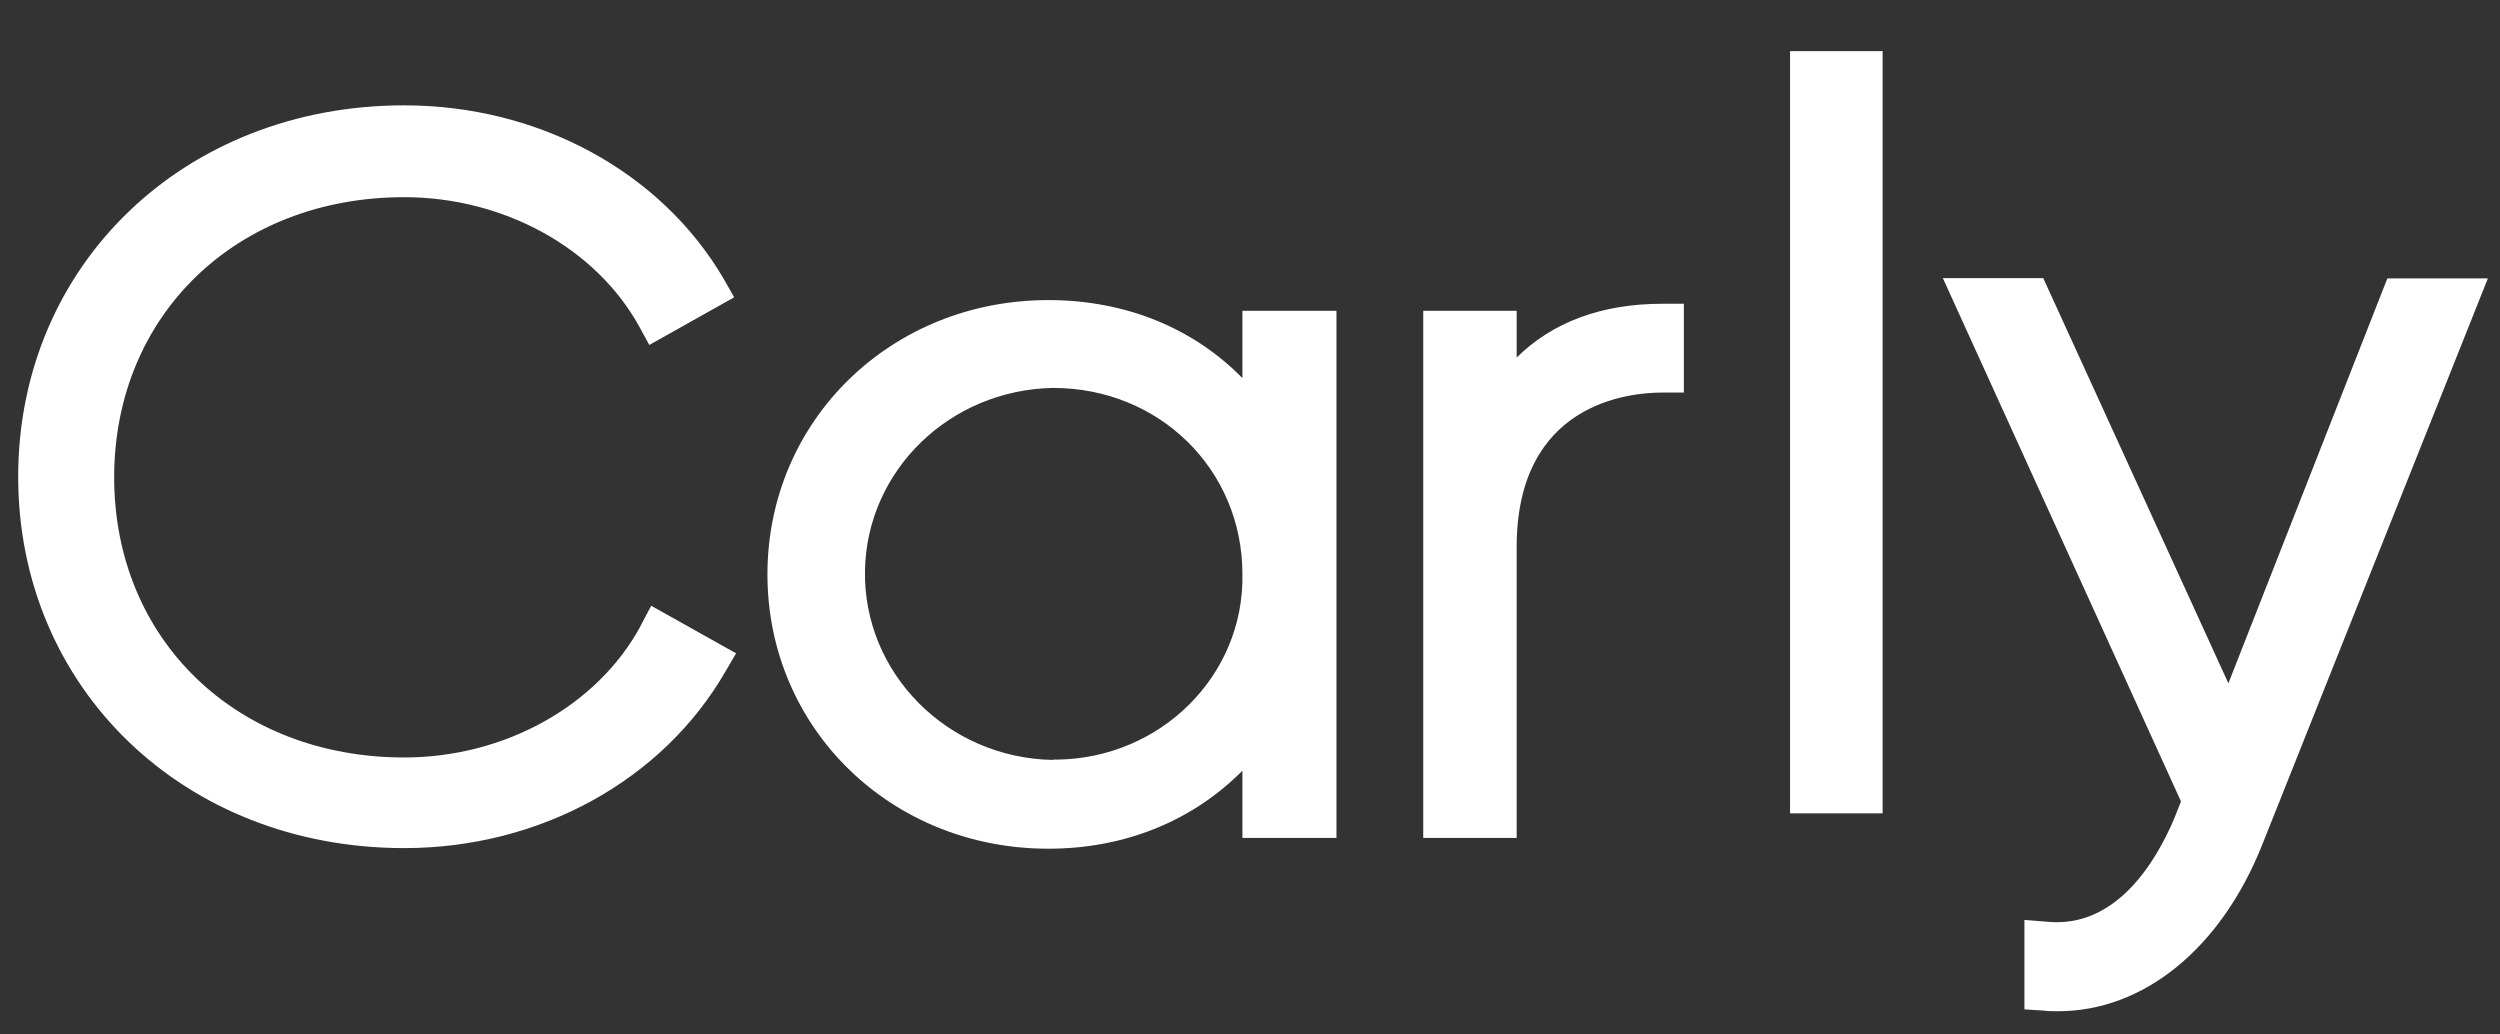 <svg width="87" height="36" viewBox="0 0 87 36" fill="none" xmlns="http://www.w3.org/2000/svg">
<rect x="0" y="0" width="87" height="36" fill="#333333" stroke="none"/>
<path d="M22.299 21.774C20.8 24.554 17.571 26.36 14.067 26.36C8.226 26.36 3.973 22.256 3.973 16.611C3.973 10.967 8.226 6.862 14.067 6.862C17.527 6.862 20.723 8.626 22.233 11.341L22.596 12.004L25.549 10.347L25.186 9.706C23.004 5.975 18.75 3.666 14.067 3.666C6.408 3.666 0.633 9.224 0.633 16.59C0.633 23.955 6.408 29.514 14.067 29.514C18.794 29.514 23.07 27.151 25.252 23.357L25.616 22.736L22.662 21.08L22.299 21.764V21.774ZM43.236 13.158C41.528 11.416 39.17 10.443 36.481 10.443C31.004 10.443 26.707 14.634 26.707 19.989C26.707 25.345 31.004 29.535 36.481 29.535C39.159 29.535 41.506 28.562 43.236 26.82V29.161H46.509V10.817H43.236V13.158ZM36.647 26.446C32.966 26.382 30.035 23.421 30.101 19.85C30.167 16.365 33.054 13.565 36.647 13.5C40.349 13.5 43.236 16.344 43.236 19.979C43.303 23.506 40.393 26.392 36.779 26.435H36.647V26.446ZM52.78 12.453V10.817H49.529V29.161H52.78V19.038C52.78 14.035 56.67 13.661 57.849 13.661H58.598V10.571H57.849C55.733 10.571 54.025 11.213 52.78 12.442V12.453Z" fill="white"/>
<path d="M62.294 1.78H65.515V28.303H62.294V1.78ZM83.084 9.678L77.548 23.779L71.105 9.678H67.611L75.899 27.891L75.648 28.52C75.036 29.952 73.66 32.306 71.258 32.078L70.45 32.013V35.126L71.127 35.169C71.28 35.191 71.466 35.191 71.619 35.191C74.588 35.191 77.275 33.022 78.716 29.42L86.578 9.688H83.084V9.678Z" fill="white"/>
</svg>
